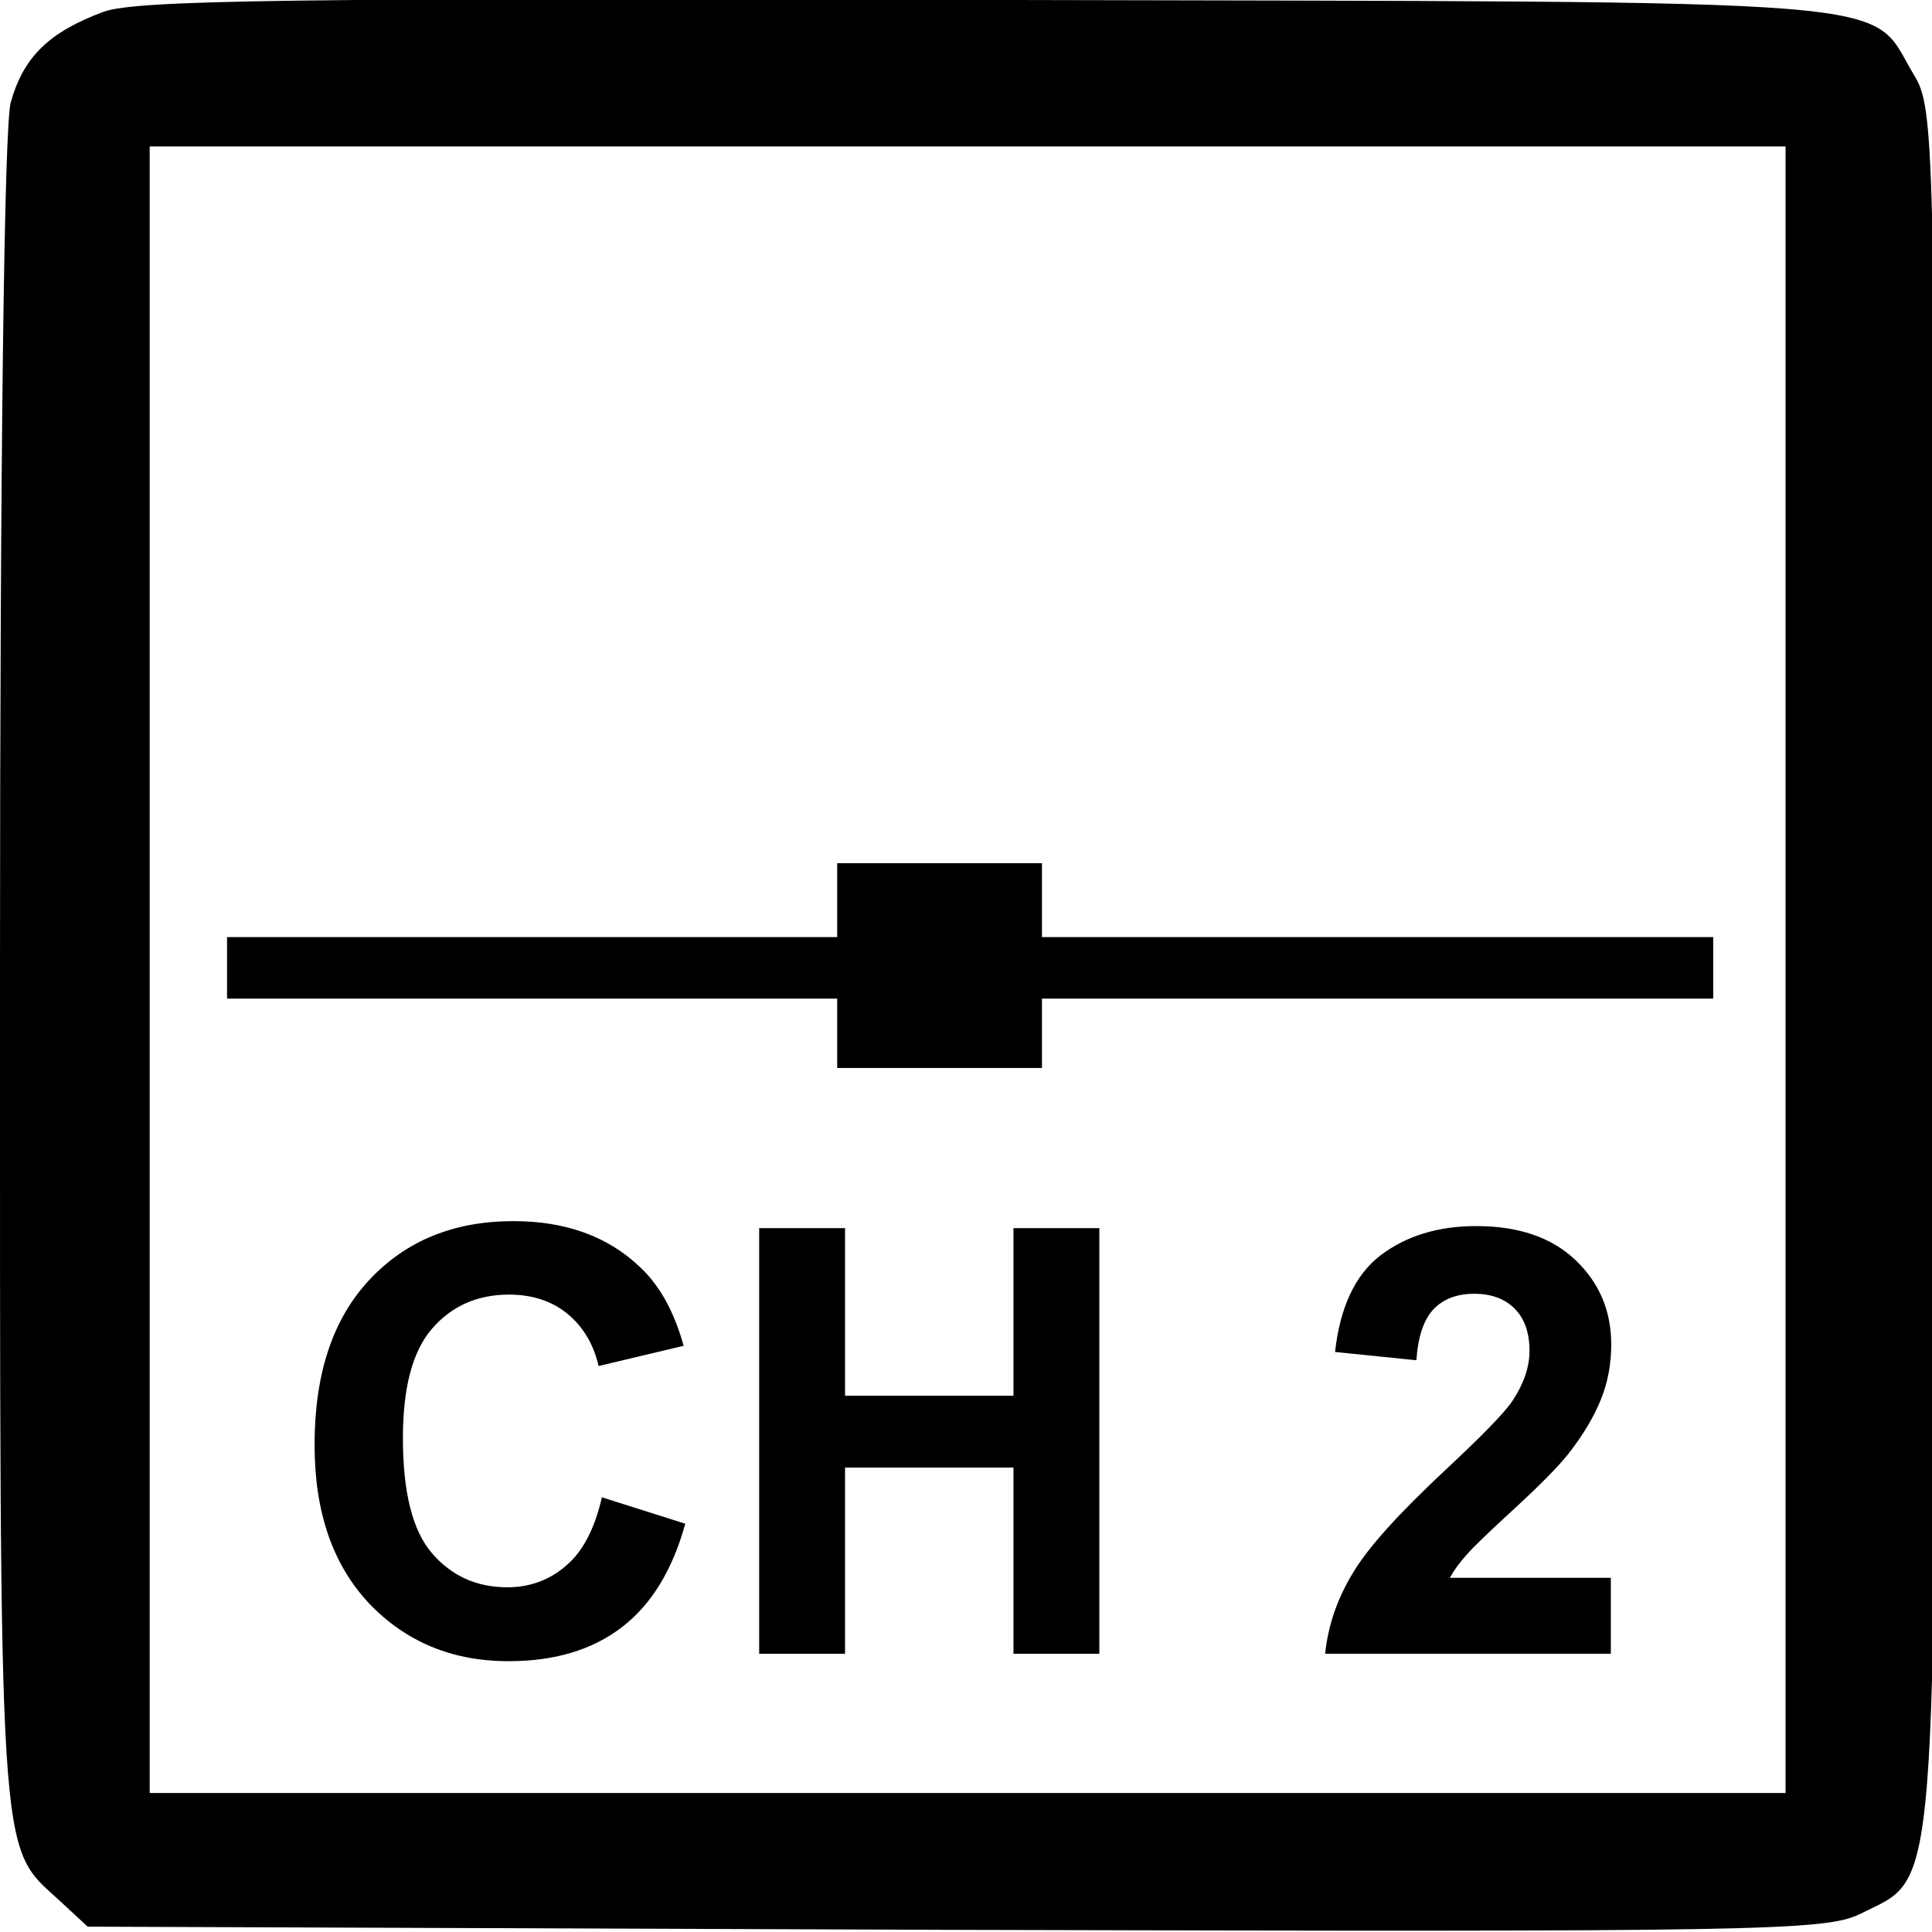 <?xml version="1.0" encoding="utf-8"?>
<!-- Generator: Adobe Illustrator 21.1.0, SVG Export Plug-In . SVG Version: 6.00 Build 0)  -->
<svg version="1.1"
	 id="svg2" inkscape:version="0.91pre3 r13670" sodipodi:docname="taster_ch_2.svg" xmlns:cc="http://creativecommons.org/ns#" xmlns:dc="http://purl.org/dc/elements/1.1/" xmlns:inkscape="http://www.inkscape.org/namespaces/inkscape" xmlns:rdf="http://www.w3.org/1999/02/22-rdf-syntax-ns#" xmlns:sodipodi="http://sodipodi.sourceforge.net/DTD/sodipodi-0.dtd" xmlns:svg="http://www.w3.org/2000/svg"
	 xmlns="http://www.w3.org/2000/svg" xmlns:xlink="http://www.w3.org/1999/xlink" x="0px" y="0px" viewBox="0 0 468 468"
	 style="enable-background:new 0 0 468 468;" xml:space="preserve">
<style type="text/css">
	.st0{enable-background:new    ;}
</style>
<sodipodi:namedview  bordercolor="#666666" borderopacity="1" gridtolerance="10" guidetolerance="10" id="namedview8" inkscape:current-layer="svg2" inkscape:cx="292.5" inkscape:cy="292.5" inkscape:pageopacity="0" inkscape:pageshadow="2" inkscape:window-height="1057" inkscape:window-maximized="1" inkscape:window-width="1858" inkscape:window-x="1974" inkscape:window-y="-8" inkscape:zoom="0.4034188" objecttolerance="10" pagecolor="#ffffff" showgrid="false">
	</sodipodi:namedview>
	<g fill="#000000" id="g6" transform="matrix(0.259,0,0,-0.259,0,468)">
		<path id="path8" d="M97,1796c-51-19-75-42-87-85c-6-23-10-326-10-814C0,55-2,82,55,30L82,5l811-3c758-2,814-1,847,15
			c73,37,70-6,70,888c0,775-1,801-20,832c-44,73,16,68-865,70C275,1809,128,1807,97,1796z M1670,900V130H905H140v770v770h765h765V900
			z"/>
	</g>
	<g fill="#000000">
		<rect id="rect2989" x="202.8" y="209.1" width="49.6" height="49.6"/>
		<rect id="rect2987" x="55" y="227" width="360" height="14.9"/>
	</g>

	<g fill="#000000" class="st0">
		<path d="M145.8,362.7l20.2,6.4c-3.1,11.2-8.2,19.6-15.4,25.1c-7.2,5.5-16.3,8.2-27.4,8.2c-13.7,0-24.9-4.7-33.8-14
			c-8.8-9.4-13.2-22.1-13.2-38.4c0-17.2,4.4-30.5,13.3-40s20.5-14.2,34.9-14.2c12.6,0,22.9,3.7,30.7,11.2c4.7,4.4,8.2,10.7,10.5,19
			l-20.6,4.9c-1.2-5.3-3.8-9.6-7.6-12.7s-8.6-4.6-14.1-4.6c-7.6,0-13.8,2.7-18.6,8.2c-4.8,5.5-7.1,14.4-7.1,26.6
			c0,13,2.3,22.3,7,27.8c4.7,5.5,10.8,8.3,18.3,8.3c5.5,0,10.3-1.8,14.3-5.3C141.2,375.8,144.1,370.2,145.8,362.7z"/>
		<path d="M183.9,400.6V297.5h20.8v40.6h40.8v-40.6h20.8v103.1h-20.8v-45.1h-40.8v45.1H183.9z"/>
		<path d="M390.2,382.2v18.4H321c0.7-6.9,3-13.5,6.8-19.7c3.7-6.2,11.2-14.4,22.2-24.7c8.9-8.3,14.4-13.9,16.4-16.9
			c2.7-4.1,4.1-8.1,4.1-12.1c0-4.4-1.2-7.8-3.6-10.2c-2.4-2.4-5.6-3.6-9.8-3.6c-4.1,0-7.4,1.2-9.8,3.7c-2.4,2.5-3.8,6.6-4.2,12.4
			l-19.7-2c1.2-10.9,4.9-18.7,11-23.4c6.2-4.7,13.9-7.1,23.2-7.1c10.2,0,18.2,2.7,24,8.2c5.8,5.5,8.7,12.3,8.7,20.5
			c0,4.6-0.8,9.1-2.5,13.3c-1.7,4.2-4.3,8.6-7.9,13.2c-2.4,3-6.7,7.4-12.9,13.1c-6.2,5.7-10.2,9.5-11.8,11.4c-1.7,1.9-3,3.7-4,5.5
			H390.2z"/>
	</g>
</svg>
